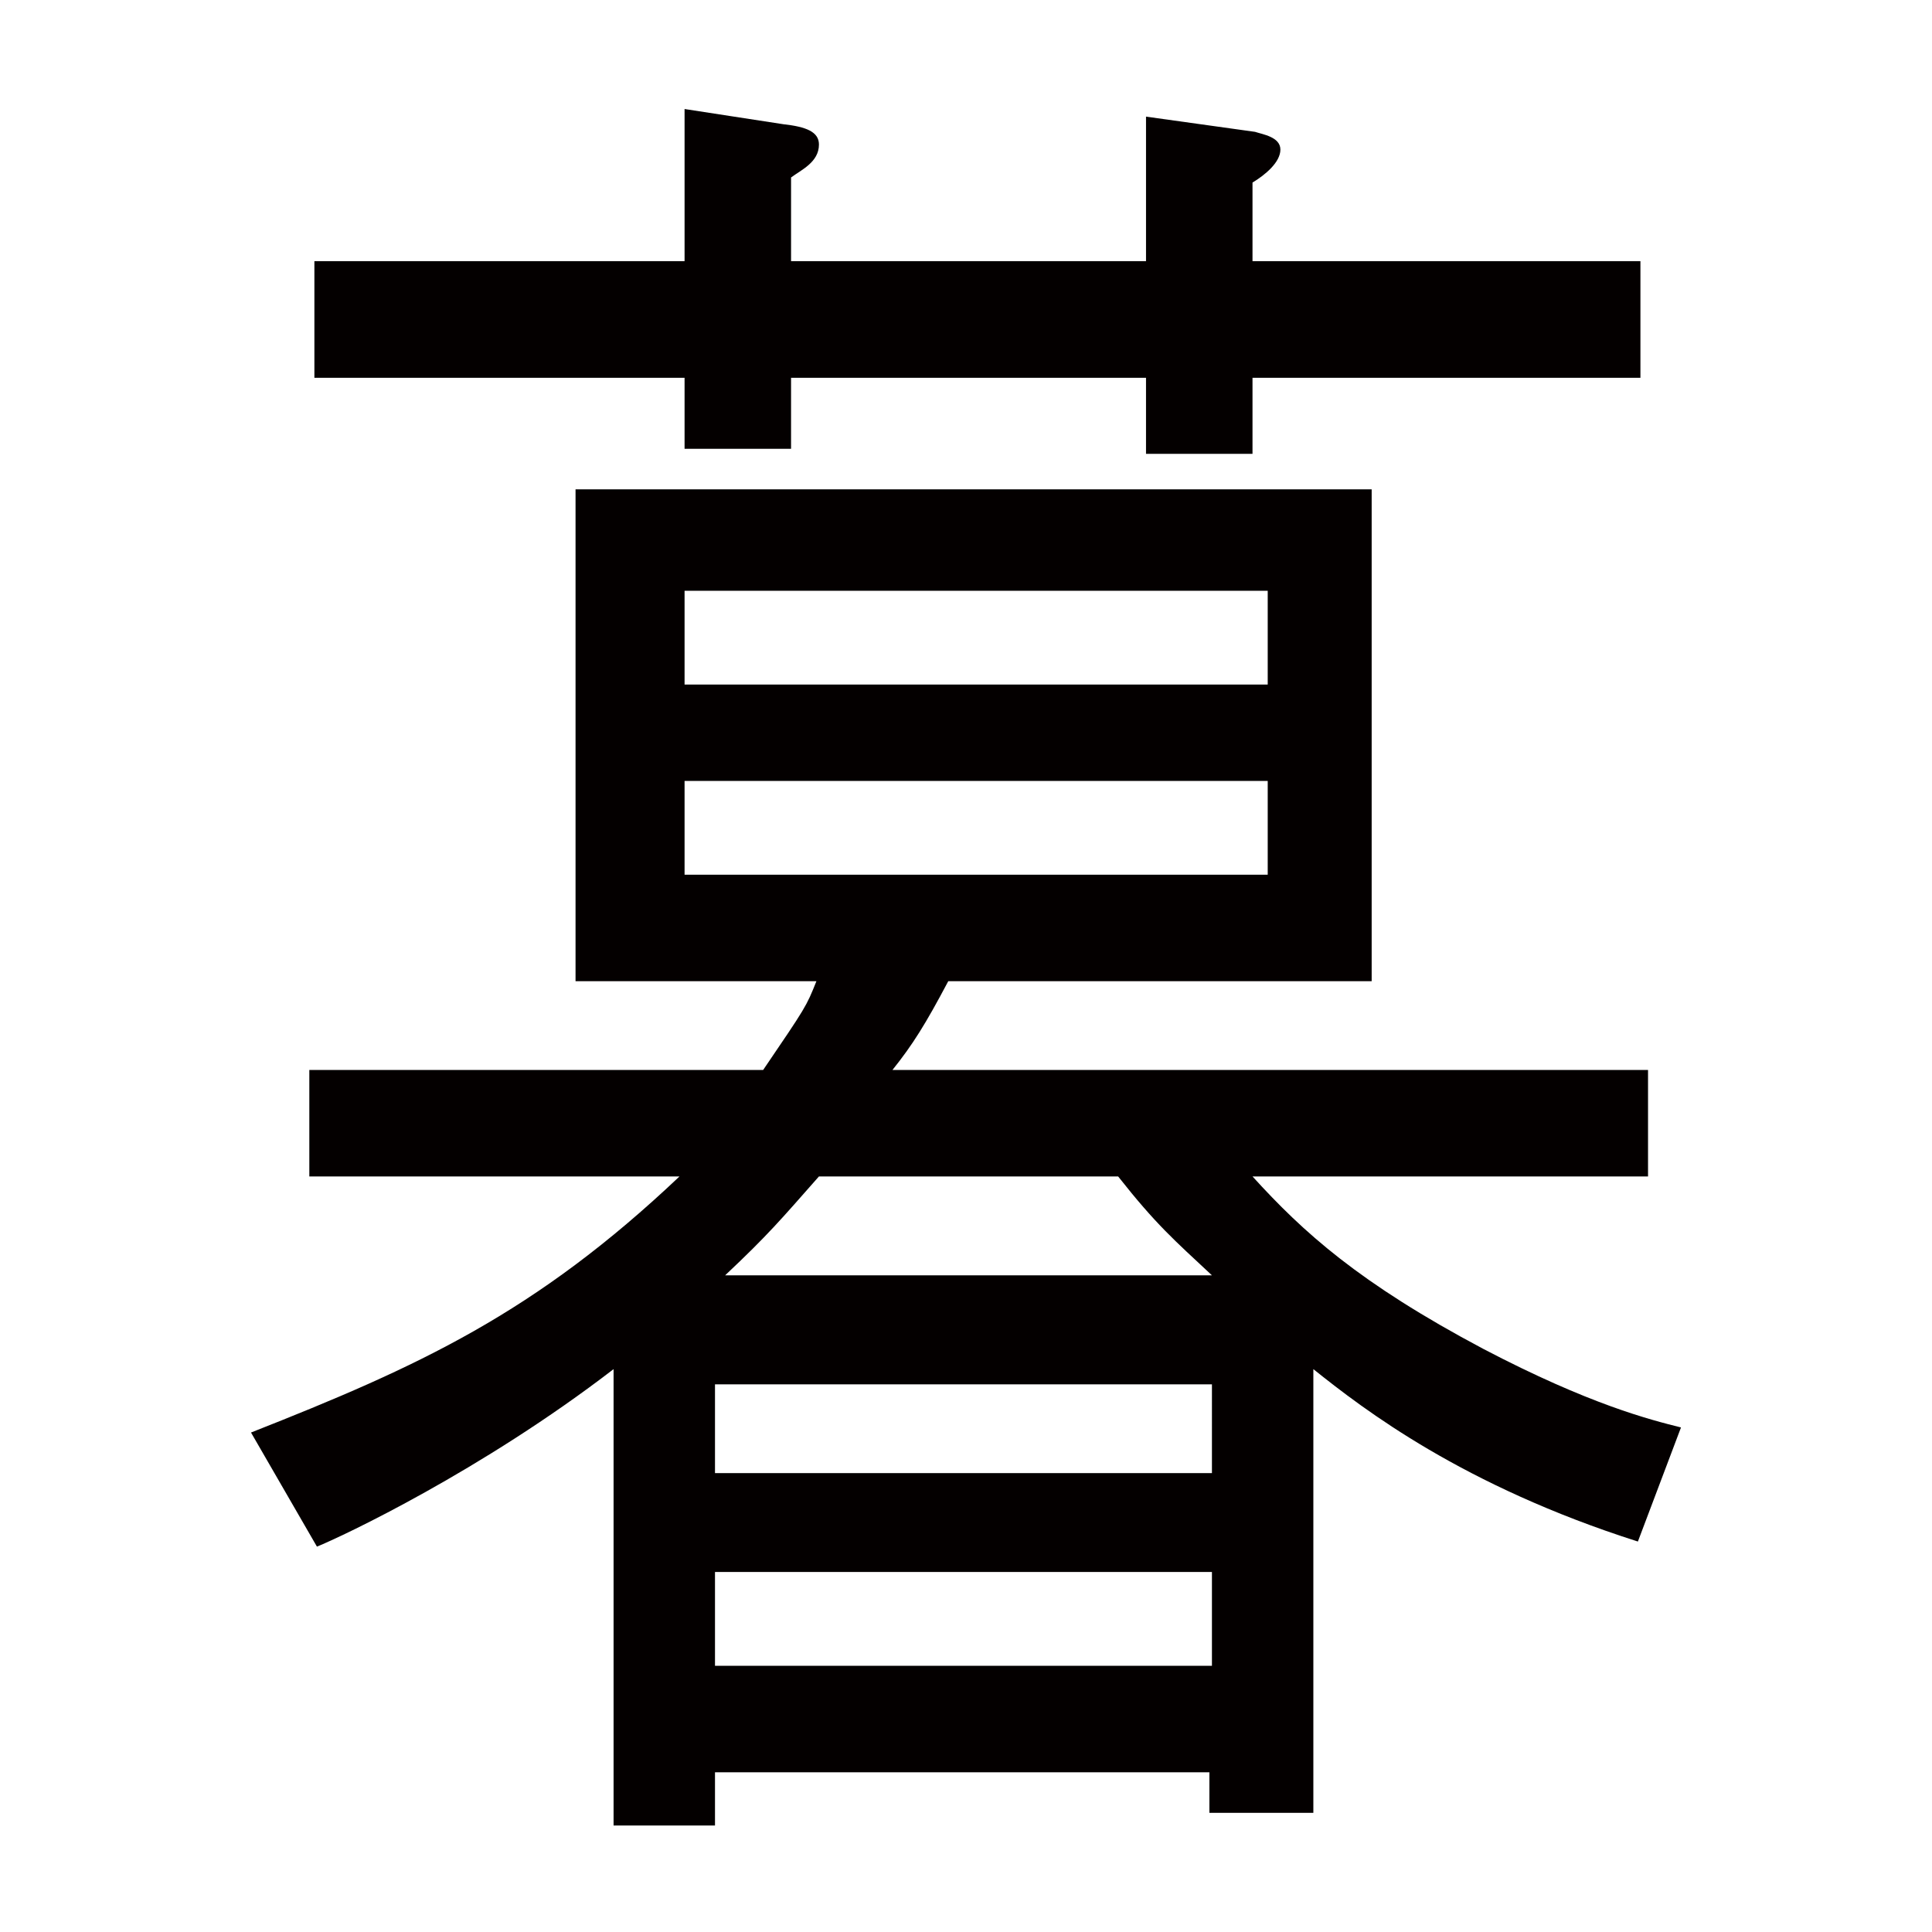 <?xml version="1.0" encoding="utf-8"?>
<!-- Generator: Adobe Illustrator 27.8.1, SVG Export Plug-In . SVG Version: 6.00 Build 0)  -->
<svg version="1.1" id="レイヤー_1" xmlns="http://www.w3.org/2000/svg" xmlns:xlink="http://www.w3.org/1999/xlink" x="0px"
	 y="0px" viewBox="0 0 76.2 76.2" style="enable-background:new 0 0 76.2 76.2;" xml:space="preserve">
<style type="text/css">
	.st0{display:none;}
	.st1{display:inline;fill:#FFFFFF;stroke:#040000;stroke-width:1.5;stroke-miterlimit:10;}
	.st2{display:inline;}
	.st3{fill:#040000;}
	.st4{display:none;fill:#040000;}
</style>
<g class="st0">
	<circle class="st1" cx="38.1" cy="38.1" r="37.4"/>
	<g class="st2">
		<g>
			<g>
				<path class="st3" d="M18.4,16.3h4.9v46.2h-4.9V16.3z"/>
				<path class="st3" d="M44.6,21.5H32.3v-5.2h29.5v5.2H49.5v41h-4.9V21.5z"/>
			</g>
		</g>
	</g>
</g>
<path class="st3" d="M64.6,60.8c-6.9-2.2-10.8-5.2-12.8-6.8v17.5h-4.1v-1.6H28.2V72h-4V54c-5.2,4-10.7,6.6-11.7,7l-2.6-4.5
	c6.6-2.6,11.2-4.7,16.9-10.1H12.2v-4.2h17.9c1.7-2.5,1.7-2.5,2.1-3.5h-9.5V19.3h31.4v19.4H37.4c-0.9,1.7-1.4,2.5-2.2,3.5H65v4.2
	H49.4c2,2.2,4.2,4.2,9.1,6.8c4.2,2.2,6.6,2.8,7.8,3.1L64.6,60.8z M49.4,14.9v3h-4.2v-3h-14v2.8H27v-2.8H12.4v-4.6H27v-6l3.9,0.6
	c0.9,0.1,1.4,0.3,1.4,0.8c0,0.7-0.7,1-1.1,1.3v3.3h14V4.6l4.3,0.6c0.3,0.1,1,0.2,1,0.7c0,0.5-0.6,1-1.1,1.3v3.1h15.3v4.6H49.4z
	 M50,23.3H27v3.7h23V23.3z M50,30.8H27v3.7h23V30.8z M47.8,54.6H28.2v3.5h19.6V54.6z M47.8,62H28.2v3.7h19.6V62z M44.1,46.4H32.3
	c-1.5,1.7-2,2.3-3.7,3.9h19.2C46.3,48.9,45.6,48.3,44.1,46.4z"/>
<path class="st4" d="M30.5,24.7c-2.9,5.9-3.6,16.5-3.7,18.6c4.1-3.2,10.1-7.8,16.8-7.8c7.9,0,11.7,8.2,11.7,14.3
	c0,13.1-10.7,17.5-14.8,18.9c-4.3,1.4-6.8,1.6-11,1.7l-2.7-5.7c8.1,0.3,11.2-0.3,14.4-1.7c2.3-1,9.9-5,9.9-13.6
	c0-8.3-6.6-9.2-8.1-9.2c-7.5,0-14.3,7.3-18.4,11.9l-2.3-1.8c0.1-5.6,0.2-14,3.9-28.3L30.5,24.7z M29.4,9.7
	c3.2,1.3,10.8,4.6,16.2,8.8l-2.2,5c-4.8-4-10.2-6.7-15.7-8.9L29.4,9.7z"/>
<path class="st4" d="M44.3,8.8c-0.3,3-0.5,5.6-0.5,10.9c6.4-0.5,12.7-1,17.7-1.9L62,24c-8.2,0.1-14.4,0.5-18.2,0.8
	c-0.1,1.9,0,10.7,0,12.4c1.3,2.8,1.7,7.8,1.7,10.2c0,6.9-2.6,13.9-5,18.5c-1.6,3-2.6,4.3-4.5,6.6L31.3,70c1.9-1.9,5.9-6.1,8.4-14
	c-2,1.6-4.2,1.6-4.3,1.6c-3.8,0-7.3-4.5-7.3-12.5c0-9.6,5-13.9,8.6-13.9c1.3,0,2,0.3,2.7,0.6v-6.6c-6.4,0.5-16.3,1.4-23.5,2.5
	l-0.3-5.4c6.6-0.4,17.1-1.4,23.6-1.9c0-7.1,0-9.7-0.3-12.6L44.3,8.8z M32,45.1c0,5.2,2.4,7.3,4.2,7.3c2.4,0,4.3-3.4,4.3-8.3
	c0-2.5-0.5-7.5-3.8-7.5C34.5,36.6,32,39.8,32,45.1z"/>
</svg>

